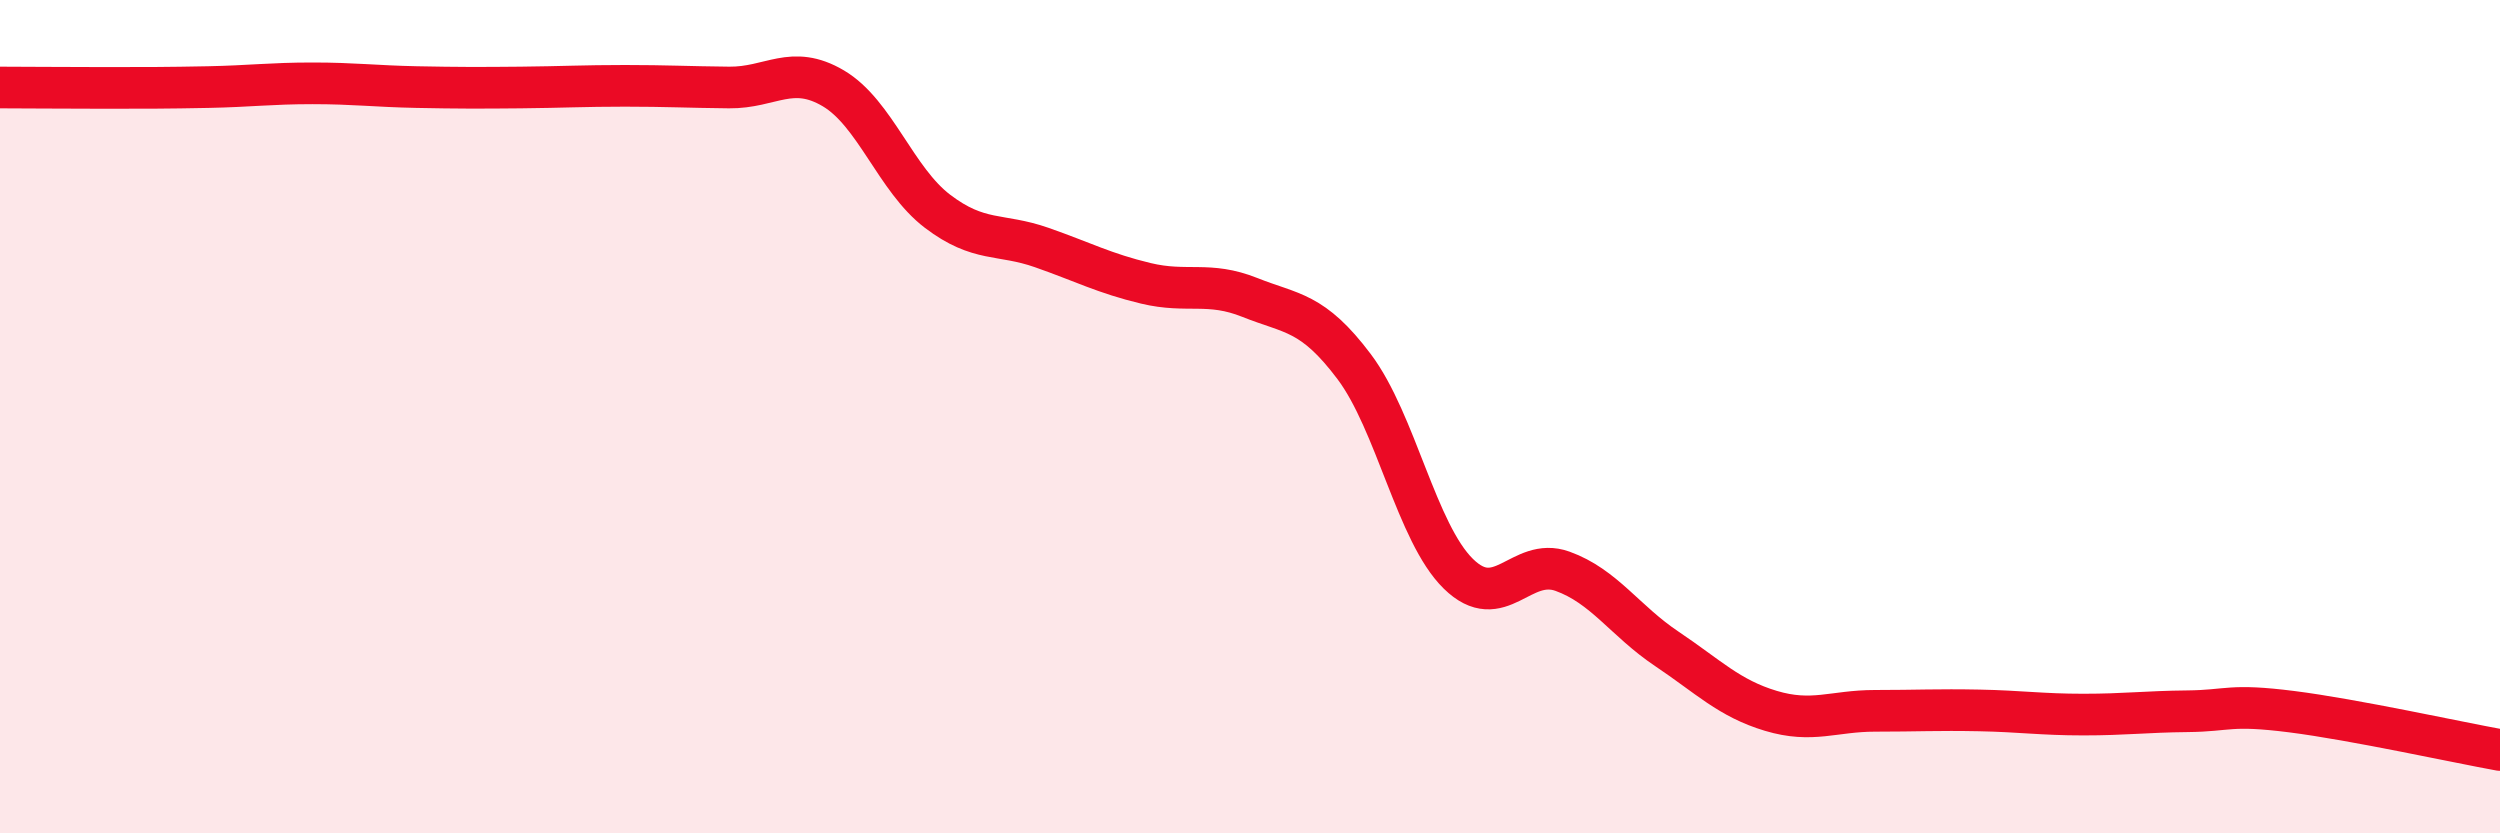 
    <svg width="60" height="20" viewBox="0 0 60 20" xmlns="http://www.w3.org/2000/svg">
      <path
        d="M 0,2.1 C 0.5,2.1 1.5,2.11 2.5,2.11 C 3.5,2.11 4,2.11 5,2.09 C 6,2.07 6.5,2 7.5,2 C 8.5,2 9,2.07 10,2.09 C 11,2.11 11.5,2.11 12.5,2.1 C 13.5,2.09 14,2.06 15,2.06 C 16,2.06 16.5,2.09 17.5,2.1 C 18.5,2.11 19,1.53 20,2.12 C 21,2.71 21.5,4.31 22.5,5.07 C 23.5,5.83 24,5.59 25,5.94 C 26,6.29 26.5,6.56 27.5,6.8 C 28.5,7.04 29,6.74 30,7.14 C 31,7.54 31.5,7.47 32.5,8.8 C 33.5,10.13 34,12.79 35,13.77 C 36,14.75 36.5,13.35 37.5,13.71 C 38.5,14.07 39,14.9 40,15.57 C 41,16.24 41.5,16.76 42.5,17.06 C 43.5,17.36 44,17.06 45,17.06 C 46,17.06 46.5,17.03 47.5,17.05 C 48.5,17.07 49,17.15 50,17.15 C 51,17.15 51.5,17.08 52.5,17.07 C 53.5,17.06 53.5,16.89 55,17.08 C 56.5,17.27 59,17.82 60,18L60 20L0 20Z"
        fill="#EB0A25"
        opacity="0.1"
        stroke-linecap="round"
        stroke-linejoin="round"
      />
      <path
        d="M 0,2.1 C 0.5,2.1 1.5,2.11 2.5,2.11 C 3.5,2.11 4,2.11 5,2.09 C 6,2.07 6.5,2 7.5,2 C 8.5,2 9,2.07 10,2.09 C 11,2.11 11.5,2.11 12.5,2.1 C 13.5,2.09 14,2.06 15,2.06 C 16,2.06 16.5,2.09 17.5,2.1 C 18.5,2.11 19,1.53 20,2.12 C 21,2.71 21.5,4.31 22.5,5.07 C 23.5,5.83 24,5.59 25,5.94 C 26,6.29 26.5,6.56 27.5,6.8 C 28.5,7.04 29,6.74 30,7.14 C 31,7.54 31.5,7.47 32.5,8.8 C 33.5,10.13 34,12.79 35,13.77 C 36,14.75 36.5,13.35 37.5,13.71 C 38.5,14.07 39,14.9 40,15.57 C 41,16.24 41.5,16.76 42.5,17.06 C 43.5,17.36 44,17.06 45,17.06 C 46,17.06 46.5,17.03 47.5,17.05 C 48.5,17.07 49,17.15 50,17.15 C 51,17.15 51.5,17.08 52.5,17.07 C 53.5,17.06 53.5,16.89 55,17.08 C 56.5,17.27 59,17.82 60,18"
        stroke="#EB0A25"
        stroke-width="1"
        fill="none"
        stroke-linecap="round"
        stroke-linejoin="round"
      />
    </svg>
  